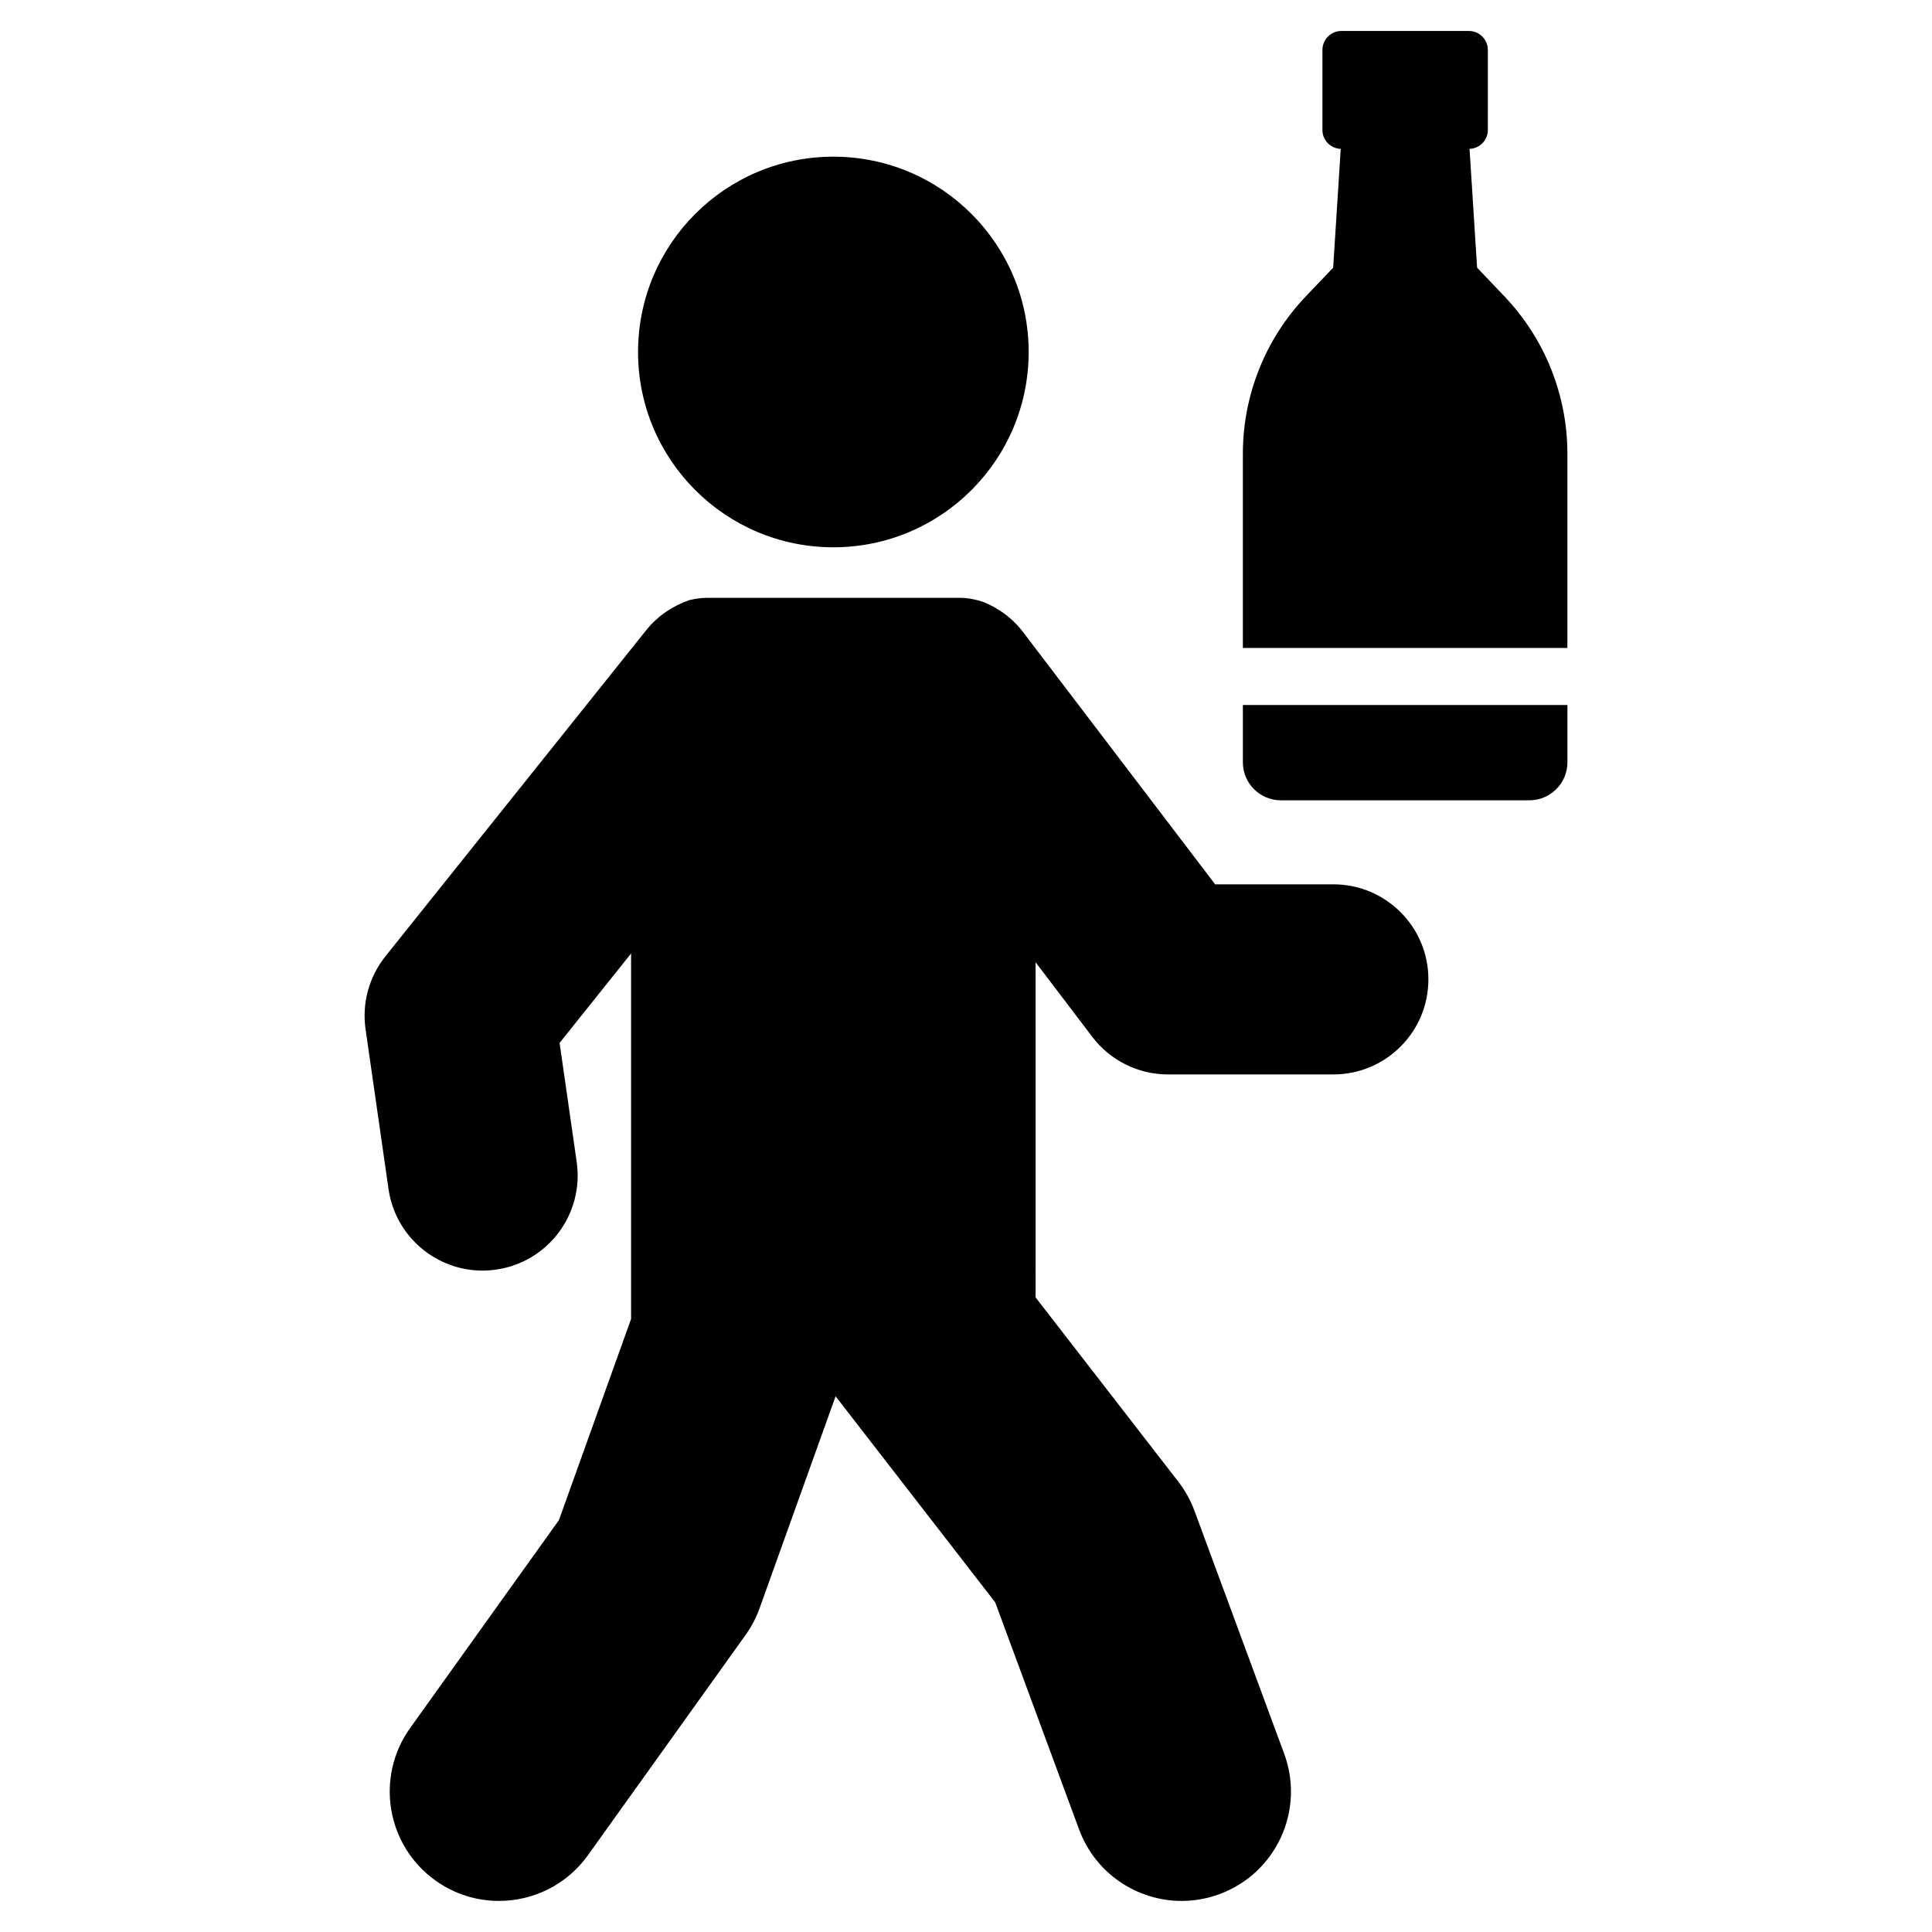 <?xml version="1.0" encoding="UTF-8"?>
<!-- Uploaded to: ICON Repo, www.iconrepo.com, Generator: ICON Repo Mixer Tools -->
<svg fill="#000000" width="800px" height="800px" version="1.1" viewBox="144 144 512 512" xmlns="http://www.w3.org/2000/svg">
 <path d="m313.09 237.28c0-28.586 23.172-51.758 51.758-51.758s51.758 23.172 51.758 51.758-23.172 51.758-51.758 51.758-51.758-23.172-51.758-51.758zm184.26 141.08h-31.32l-51.355-67.438c-2.746-3.367-6.188-5.809-9.965-7.352-2.027-0.688-4.164-1.141-6.422-1.141h-66.891c-1.641 0-3.207 0.25-4.734 0.617-4.352 1.504-8.363 4.156-11.453 8.016l-69.07 86.375c-4.348 5.434-6.25 12.426-5.262 19.312l6.086 42.359c1.805 12.555 12.578 21.613 24.902 21.613 1.191 0 2.402-0.09 3.613-0.262 13.77-1.977 23.332-14.746 21.352-28.516l-4.535-31.562 18.949-23.695v96.84l-19.117 53.312-39.43 55.098c-9.312 13.012-6.312 31.109 6.699 40.418 5.106 3.656 10.996 5.41 16.832 5.41 9.027 0 17.926-4.207 23.582-12.109l41.781-58.383c1.559-2.18 2.809-4.562 3.711-7.086l20.137-56.156 42.297 54.602 22.234 60.195c4.32 11.699 15.395 18.941 27.18 18.941 3.332 0 6.723-0.582 10.031-1.805 15.008-5.539 22.68-22.203 17.137-37.211l-23.777-64.379c-1.023-2.769-2.465-5.367-4.269-7.703l-37.828-48.836-0.004-88.828 15.031 19.781c4.766 6.269 12.188 9.953 20.059 9.953h43.816c13.914 0 25.191-11.281 25.191-25.191 0.004-13.91-11.273-25.191-25.188-25.191zm45.344-155.82-7.246-7.606-2.004-31.48c2.691-0.105 4.852-2.285 4.852-5l0.004-21.207c0-2.781-2.254-5.039-5.039-5.039h-33.766c-2.781 0-5.039 2.254-5.039 5.039v21.207c0 2.715 2.16 4.894 4.852 5l-2.004 31.48-7.246 7.606c-10.711 11.242-16.684 26.172-16.684 41.699v51.473h86.004v-51.473c0-15.527-5.973-30.457-16.684-41.699zm-69.32 123.47c0 5.566 4.512 10.078 10.078 10.078h65.852c5.566 0 10.078-4.512 10.078-10.078v-15.184h-86.008z"/>
</svg>